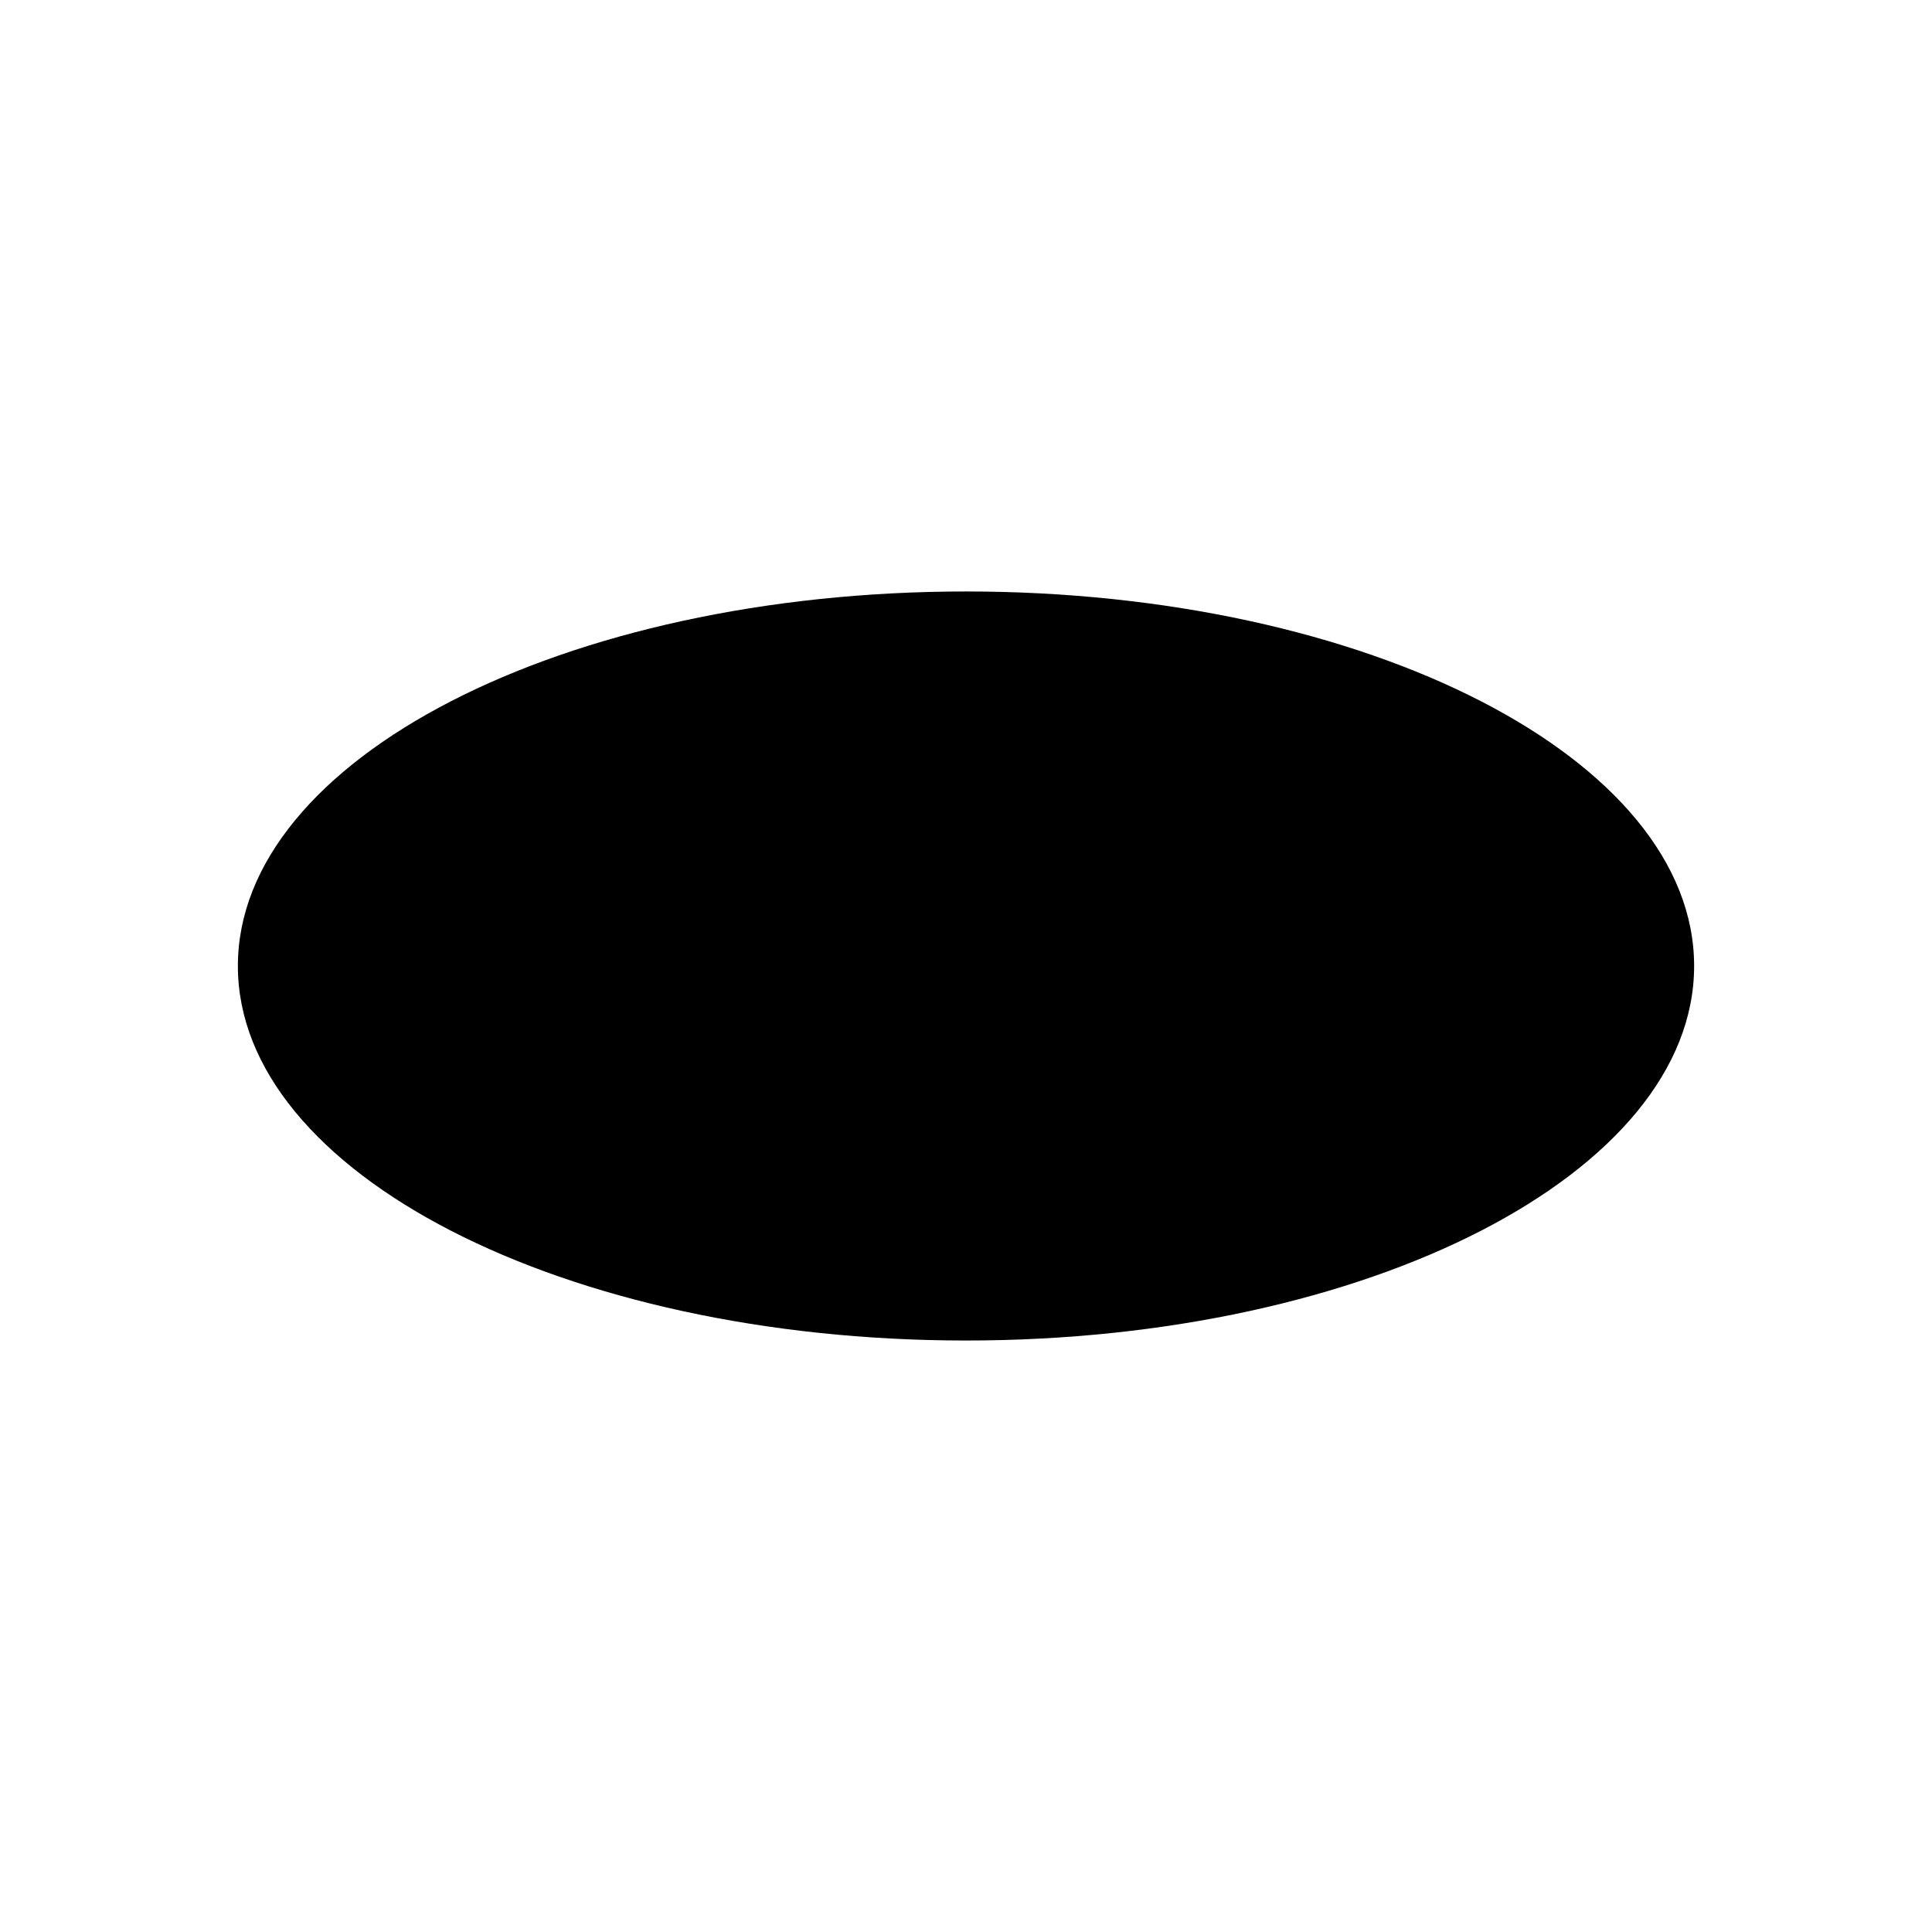 <?xml version="1.0" encoding="UTF-8"?>
<!-- Uploaded to: ICON Repo, www.iconrepo.com, Generator: ICON Repo Mixer Tools -->
<svg fill="#000000" width="800px" height="800px" version="1.1" viewBox="144 144 512 512" xmlns="http://www.w3.org/2000/svg">
 <path d="m592.96 400c0 54.812-86.391 99.25-192.96 99.25-106.57 0-192.96-44.438-192.96-99.25 0-54.816 86.391-99.254 192.96-99.254 106.57 0 192.96 44.438 192.96 99.254"/>
</svg>